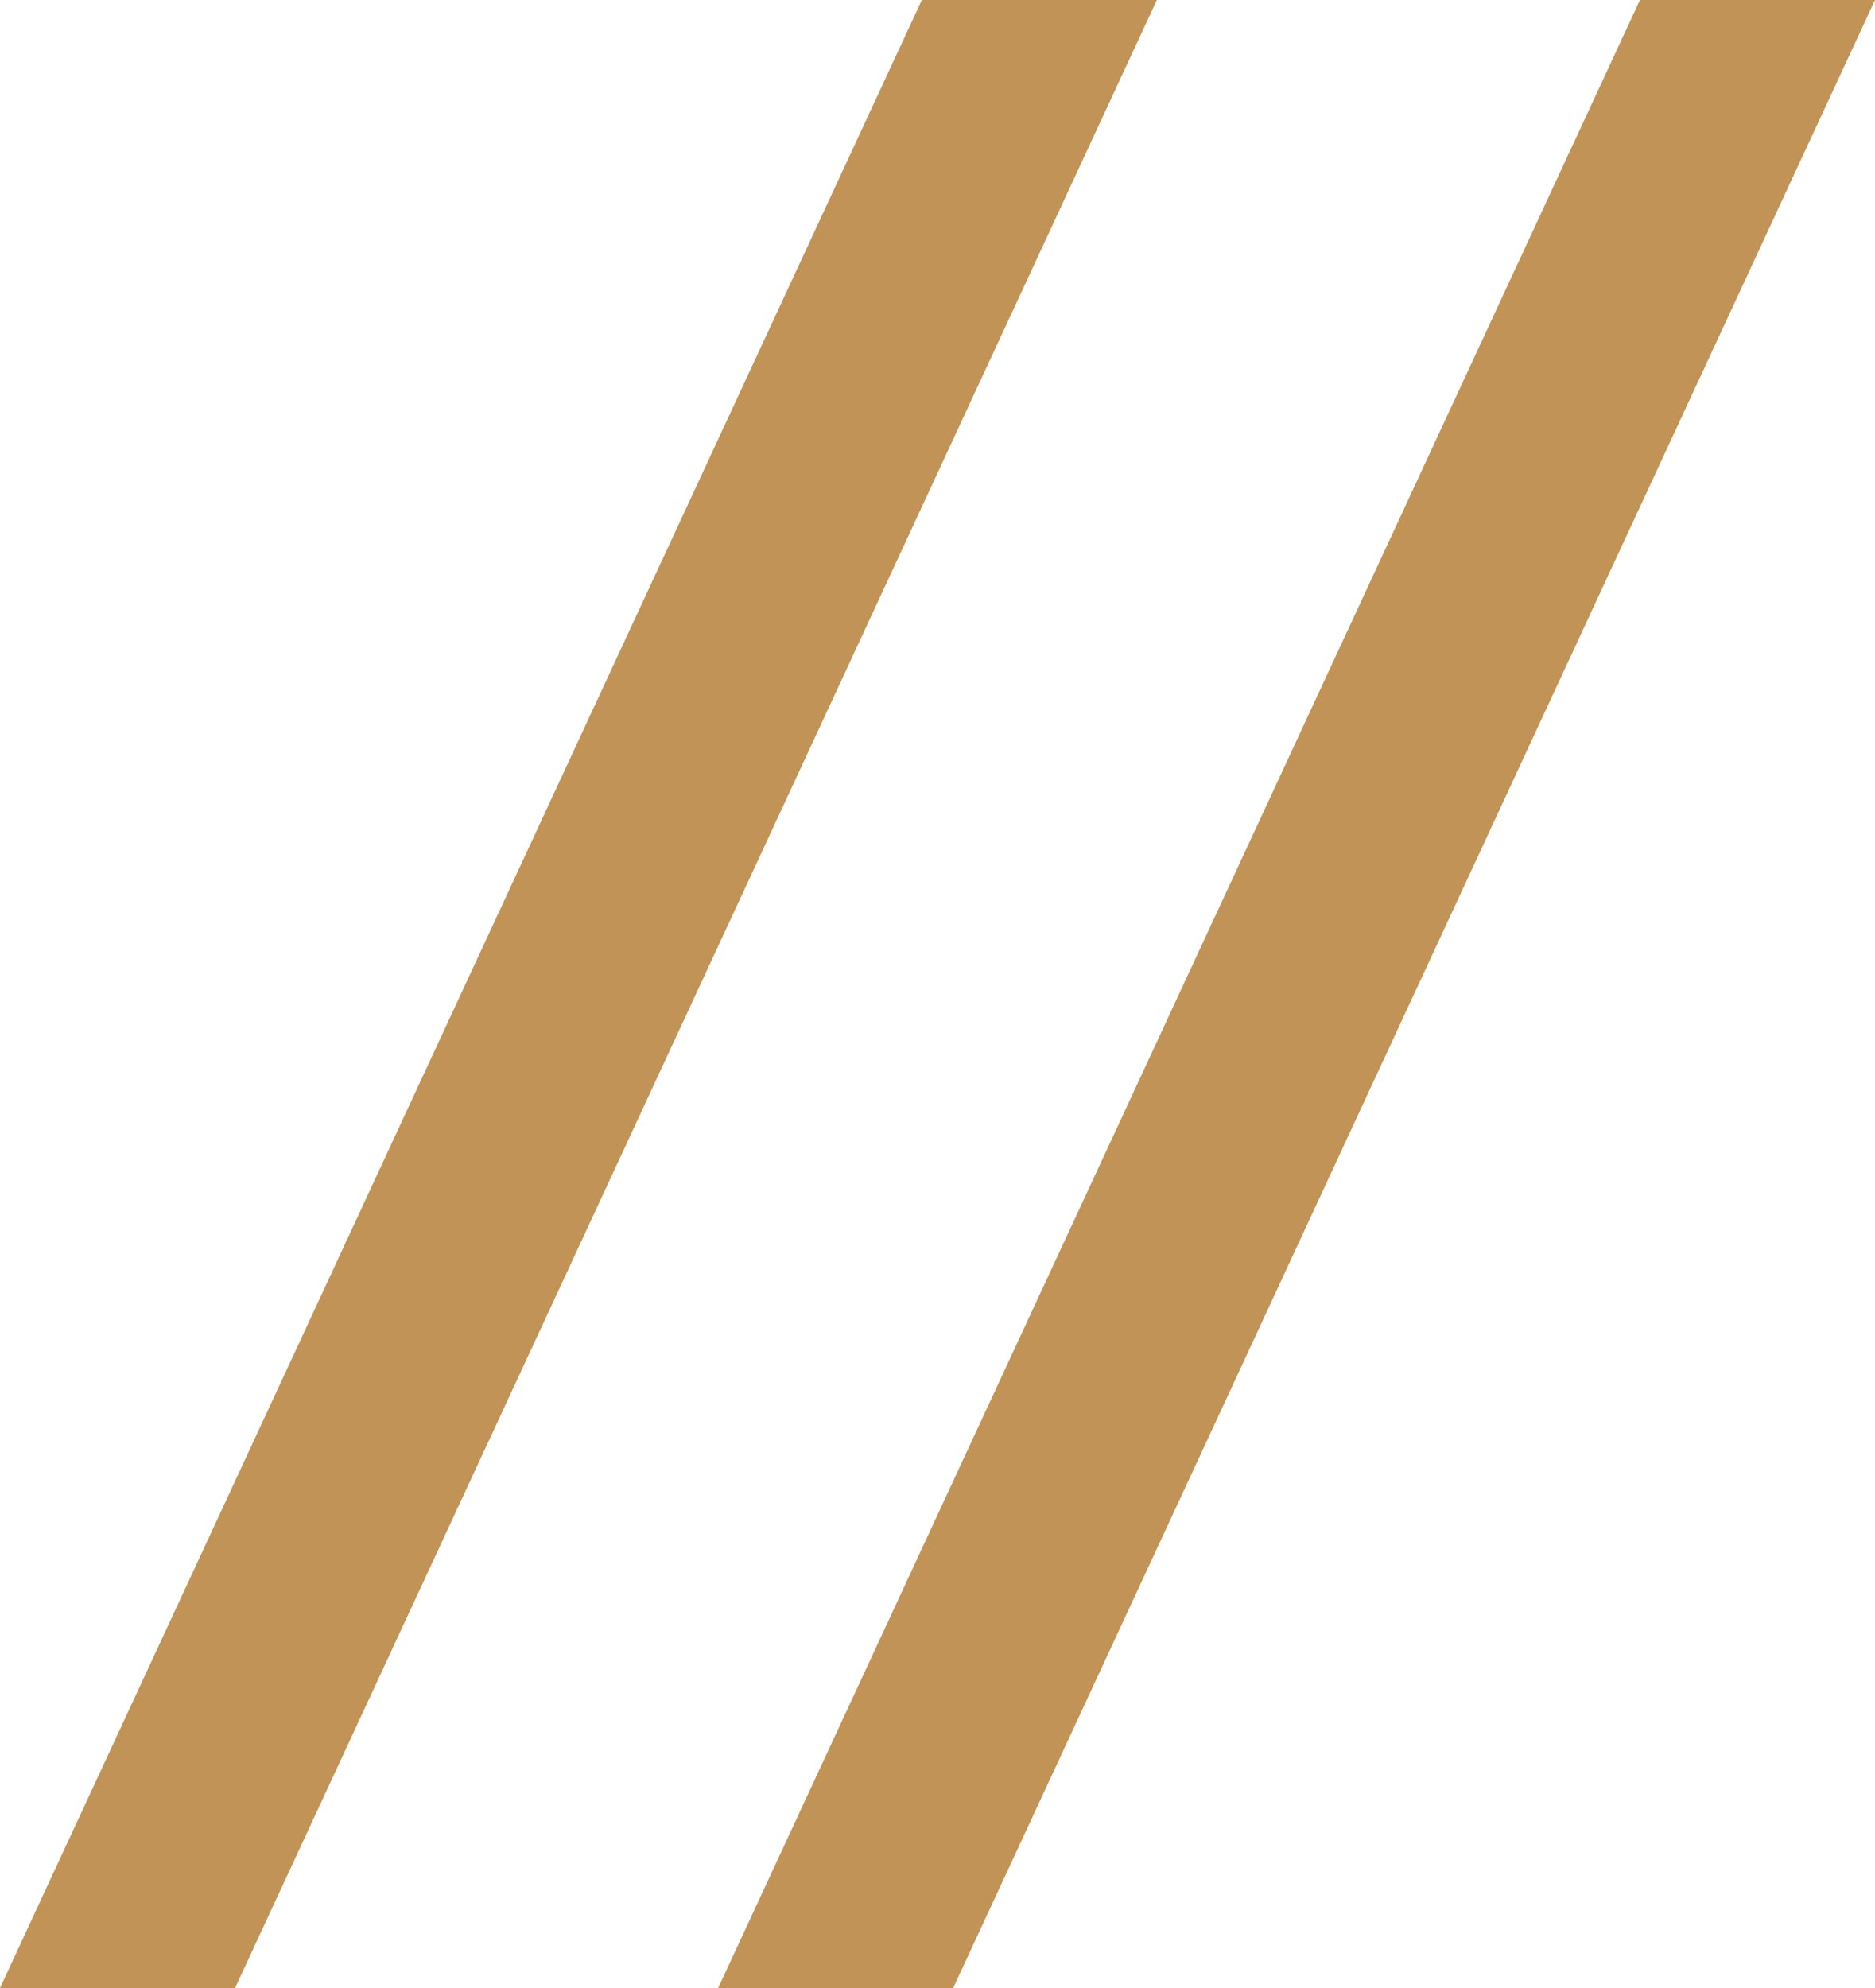 <?xml version="1.0" encoding="UTF-8"?>
<svg xmlns="http://www.w3.org/2000/svg" id="Layer_1" viewBox="0 0 250 265">
  <defs>
    <style>.cls-1{fill:#c19356;stroke-width:0px;}</style>
  </defs>
  <path class="cls-1" d="M95.75,265L218.66,0h31.34l-122.91,265h-31.34ZM154.25,0h-31.34L0,265h31.34L154.25,0Z"></path>
</svg>
